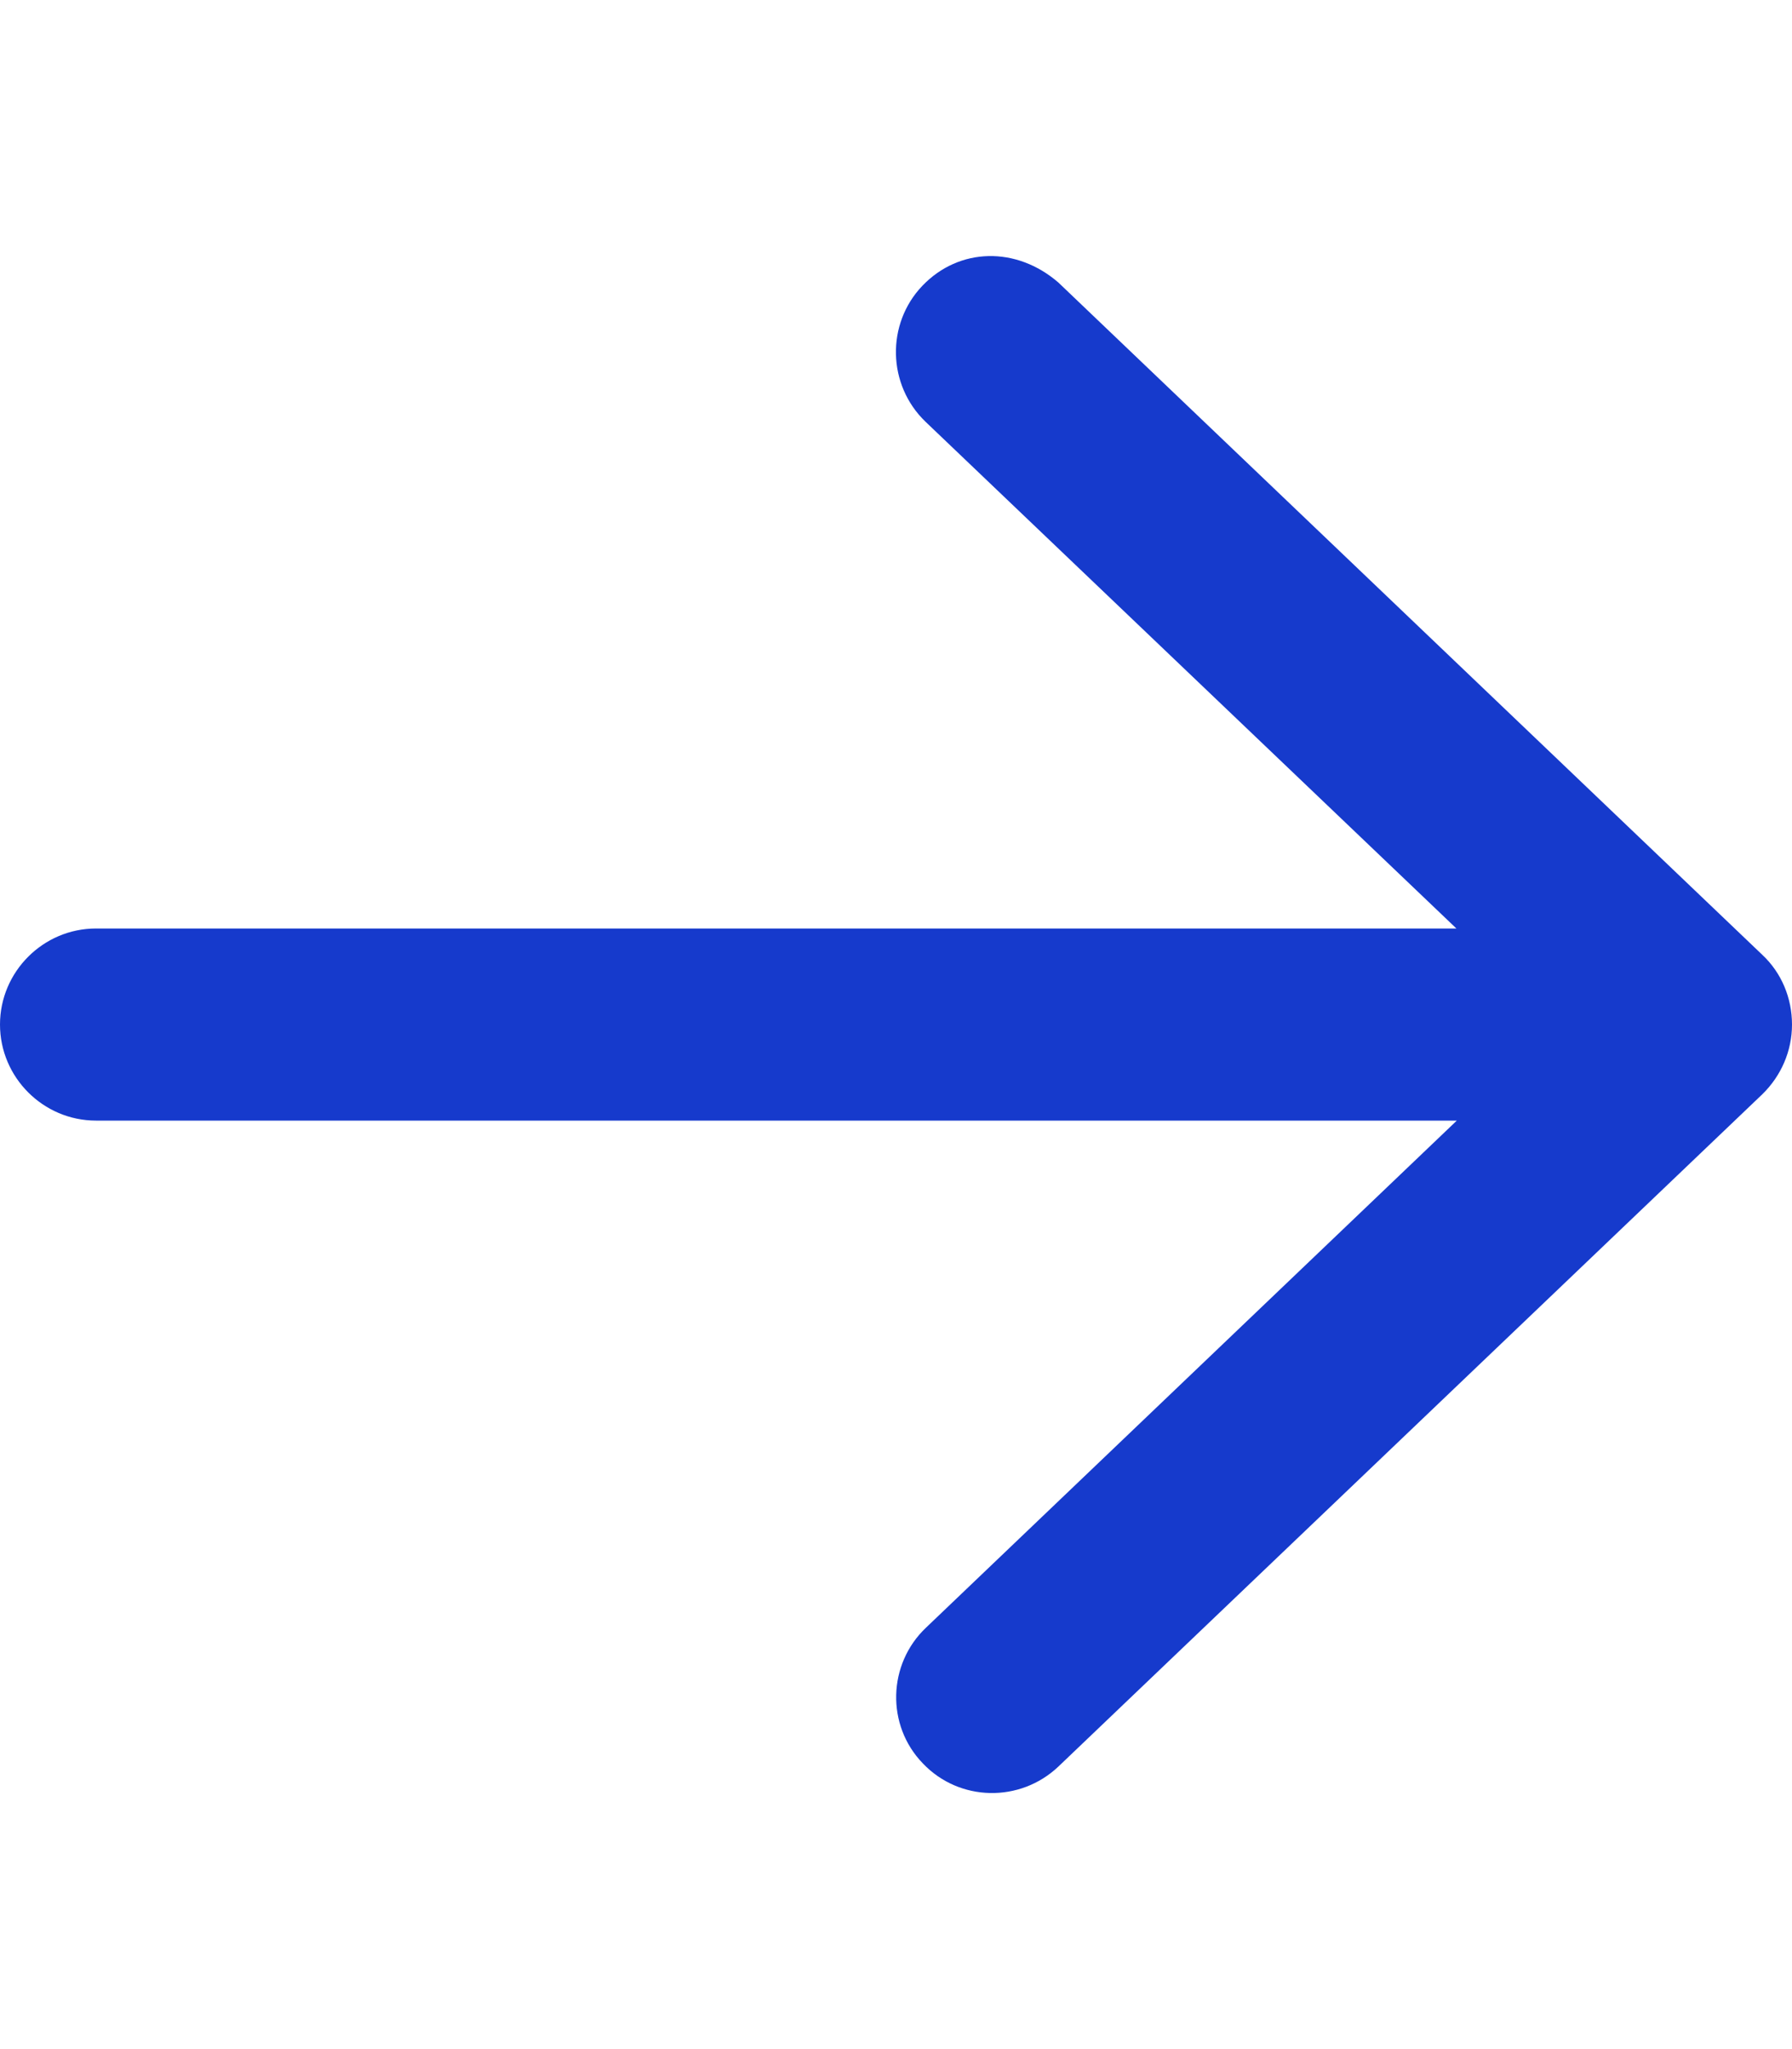 <?xml version="1.0" encoding="utf-8"?>
<!-- Generator: Adobe Illustrator 27.0.0, SVG Export Plug-In . SVG Version: 6.00 Build 0)  -->
<svg version="1.1" id="Layer_1" xmlns="http://www.w3.org/2000/svg" xmlns:xlink="http://www.w3.org/1999/xlink" x="0px" y="0px"
	 viewBox="0 0 448 512" style="enable-background:new 0 0 448 512;" xml:space="preserve">
<style type="text/css">
	.st0{fill:#163ACC;}
</style>
<path class="st0" d="M264.6,70.6l176,168c4.8,4.5,7.4,10.8,7.4,17.4s-2.7,12.8-7.4,17.4l-176,168c-9.6,9.1-24.8,8.8-33.9-0.8
	c-9.2-9.5-8.8-24.8,0.8-33.9L364.2,280H24c-13.2,0-24-10.8-24-24s10.8-24,24-24h340.1L231.4,105.4c-9.6-9.2-9.9-24.5-0.8-34
	C239.8,61.8,254.1,61.5,264.6,70.6z"/>
</svg>
